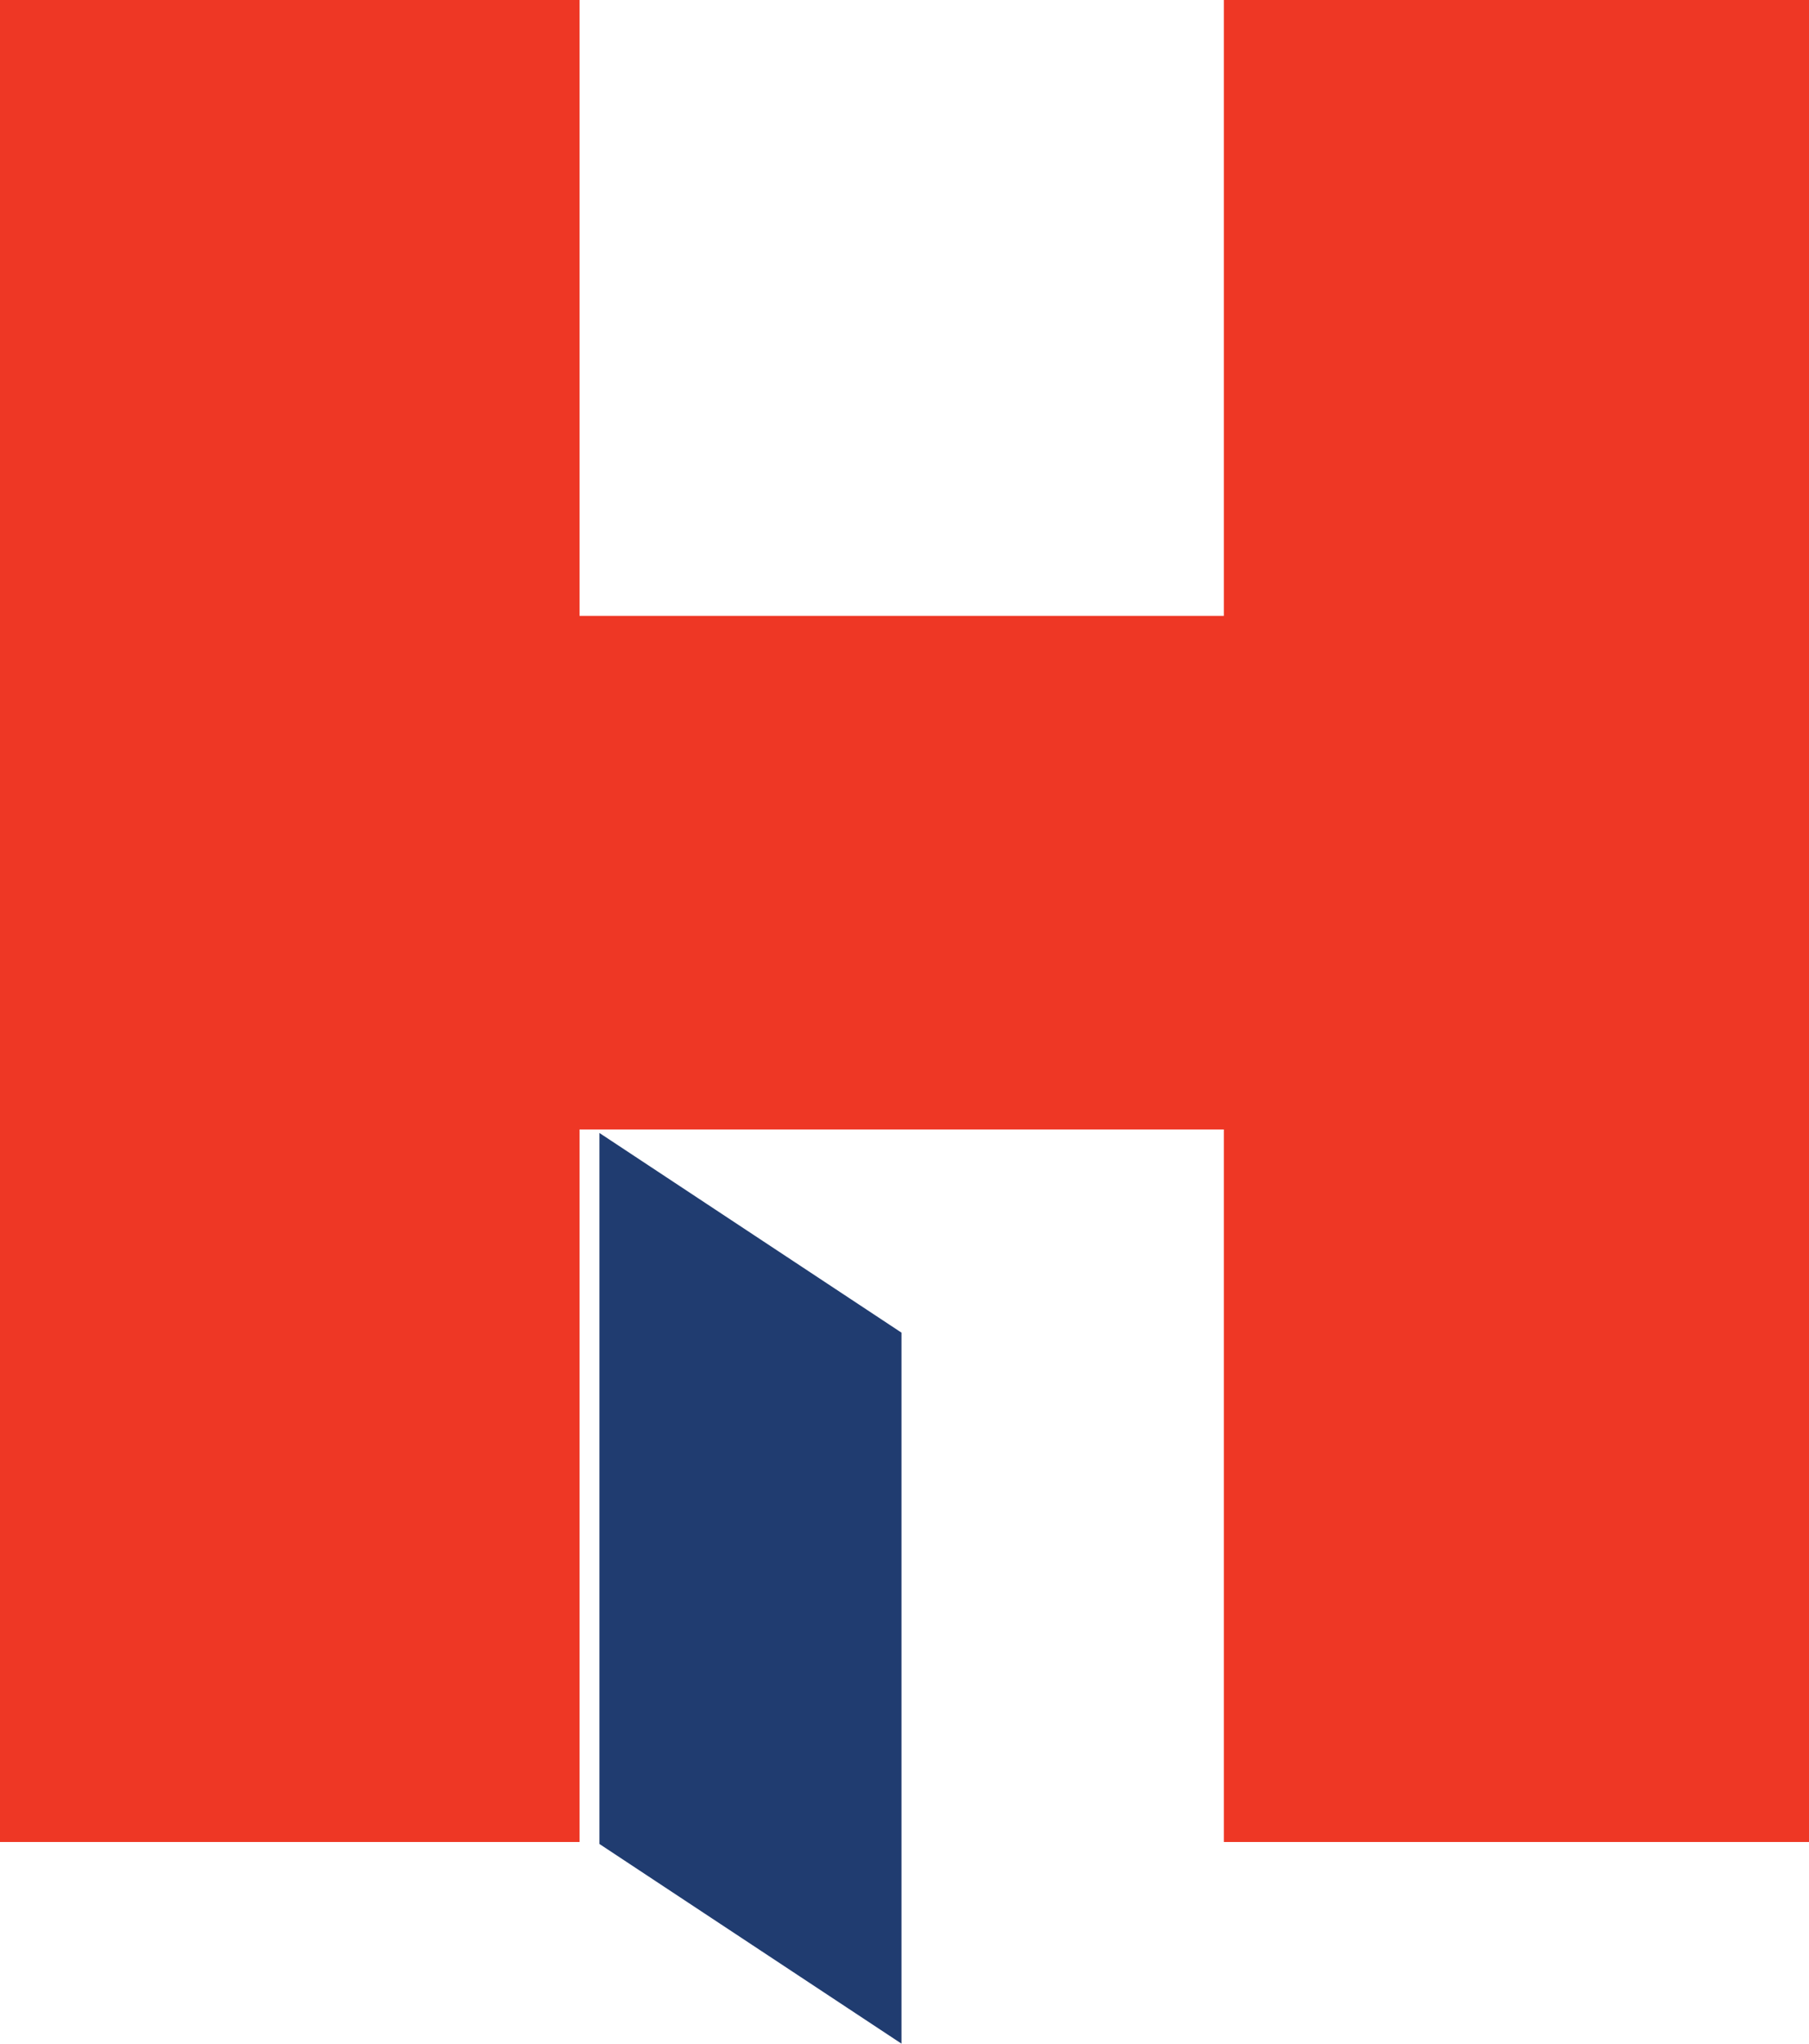 <?xml version="1.0" encoding="UTF-8"?>
<svg xmlns="http://www.w3.org/2000/svg" viewBox="0 0 119.3 134.69">
  <defs>
    <style>
      .blue {
        fill: #203c70;
      }

      .red {
        fill: #ee3725;
      }
    </style>
  </defs>
  <g>
    <polygon class="red" points="38.22 74.44 80.71 74.44 80.71 121.4 119.3 121.4 119.3 0 80.71 0 80.71 40.59 38.22 40.59 38.22 0 0 0 0 121.4 38.22 121.4 38.22 74.44"/>
    <polygon class="blue" points="59.45 134.69 39.53 121.53 39.53 74.67 59.45 87.83 59.45 134.69"/>
  </g>
</svg>
